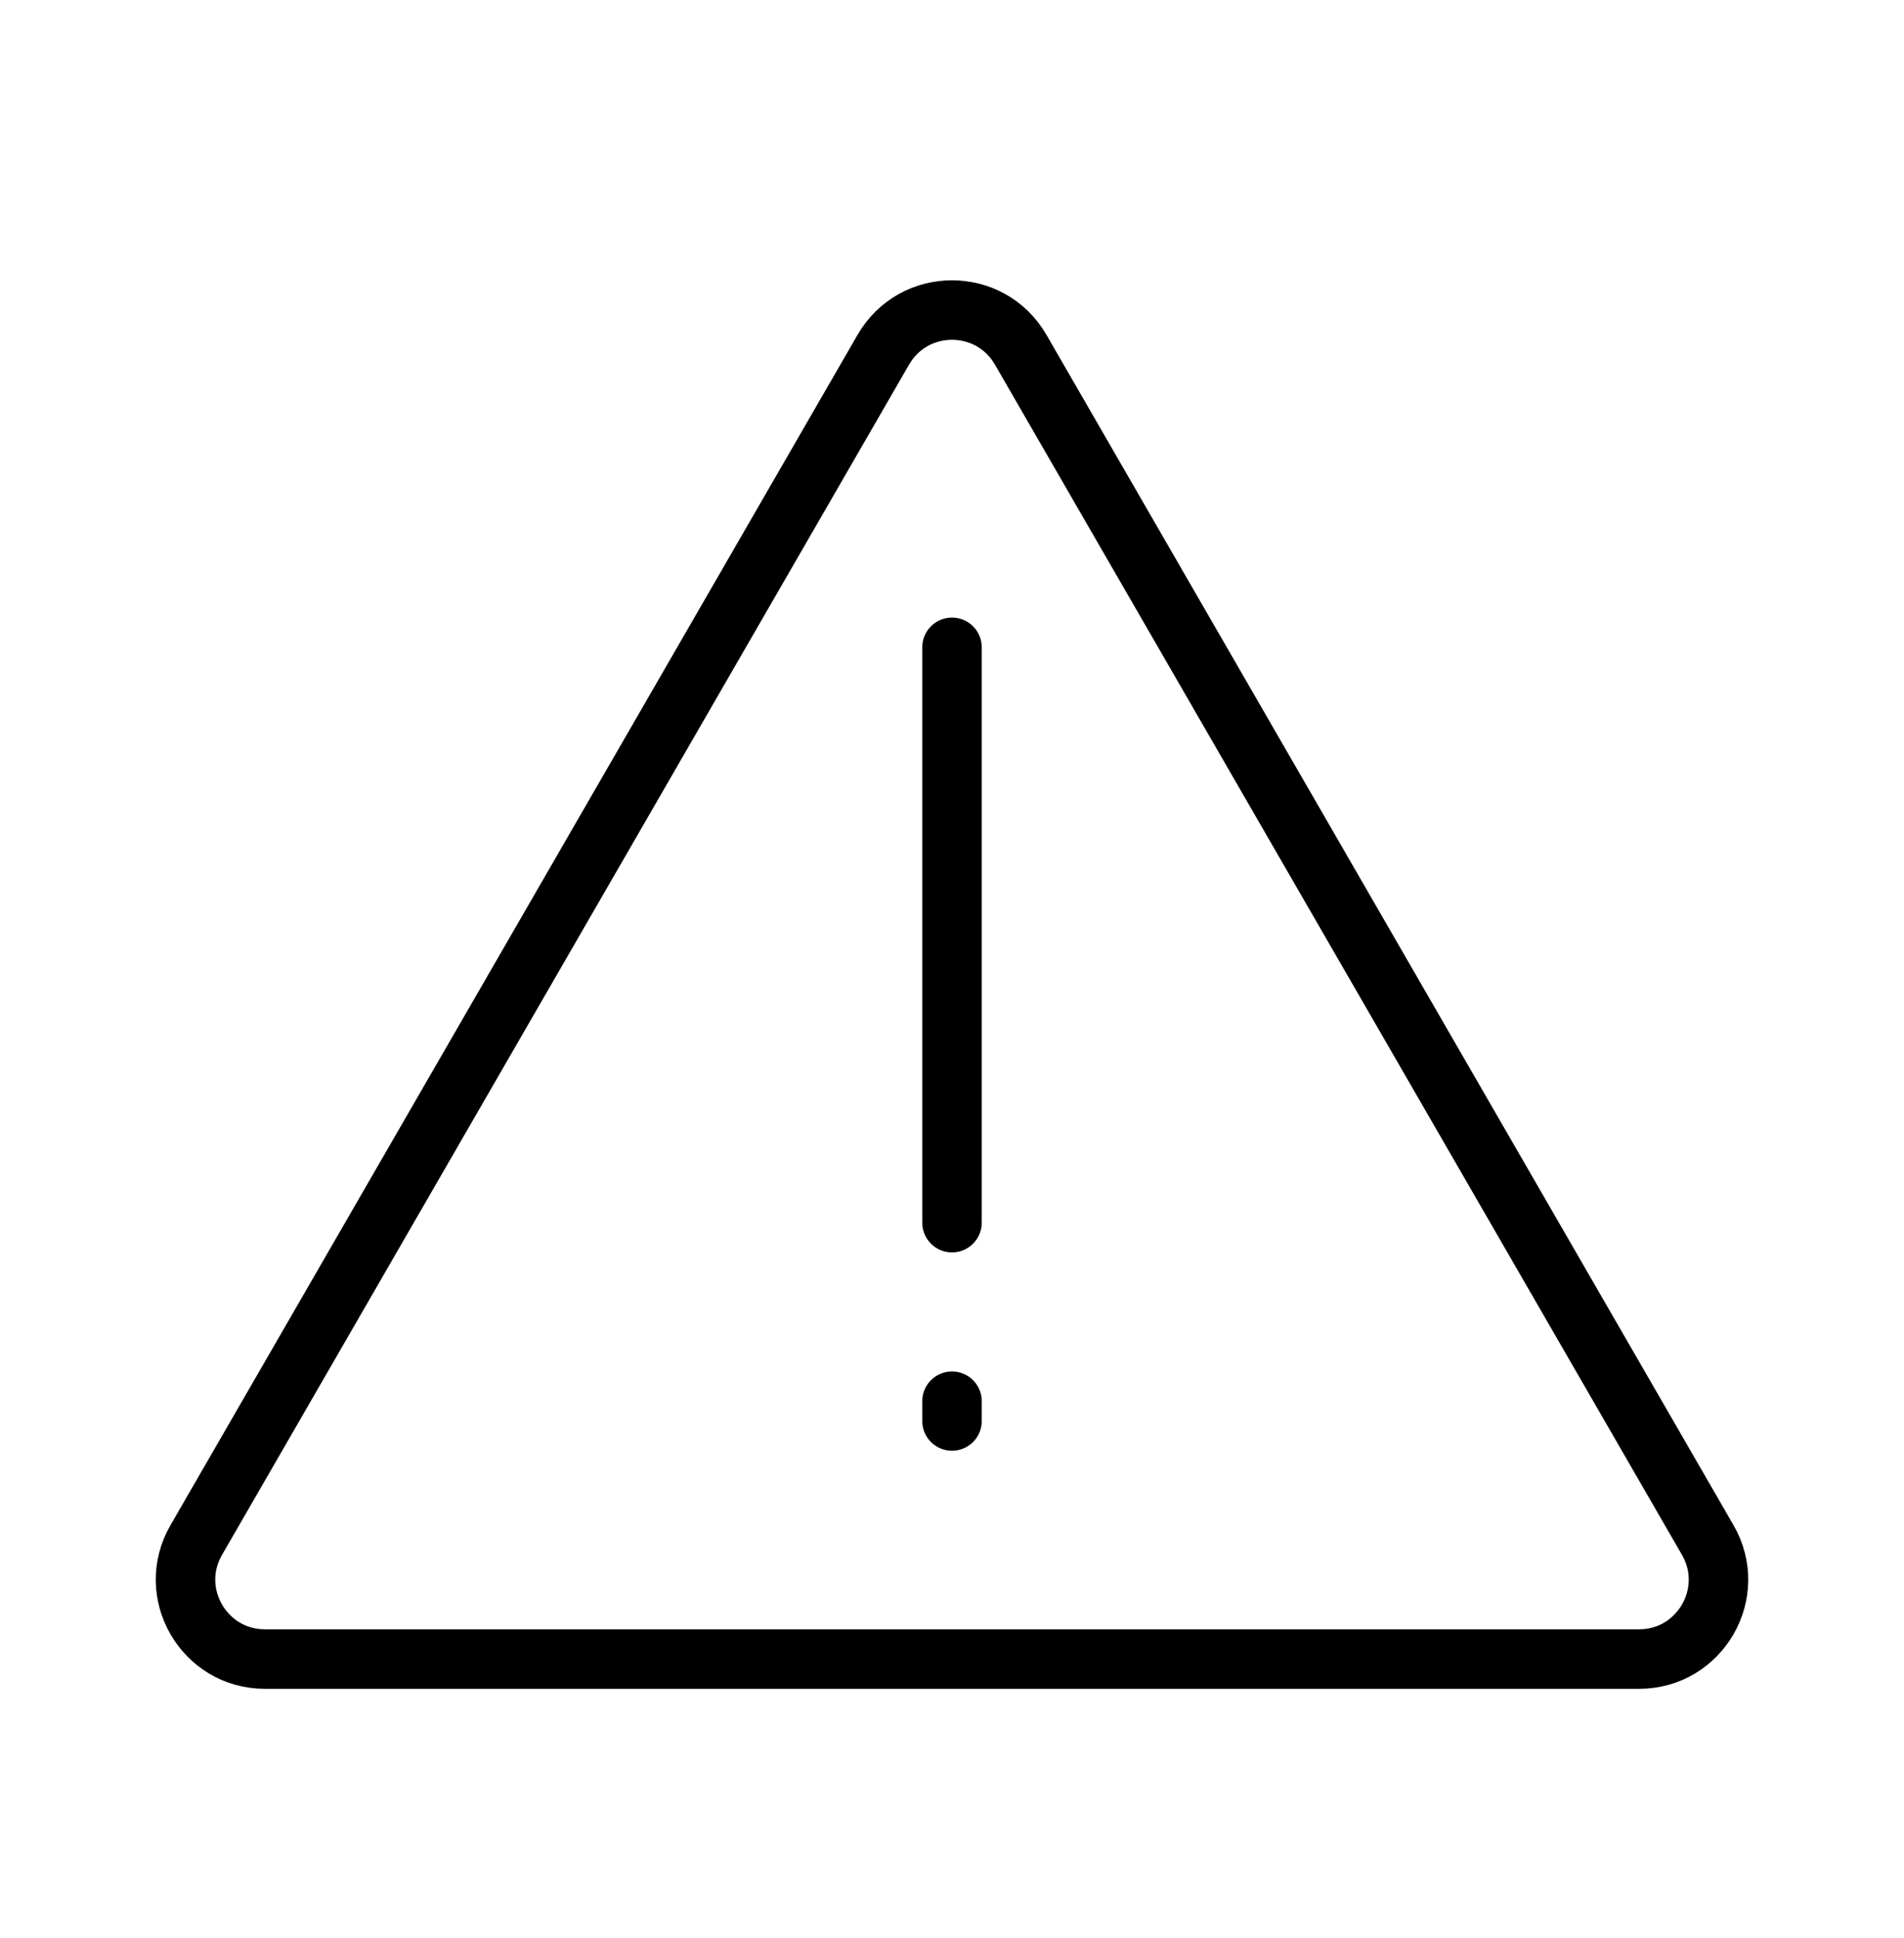 <svg width="57" height="58" viewBox="0 0 57 58" fill="none" xmlns="http://www.w3.org/2000/svg">
<g clip-path="url(#clip0_111_1710)">
<path d="M28.5 36.593L28.5 19.374" stroke="black" stroke-width="1.781" stroke-linecap="round"/>
<path d="M28.5 42.53V41.937" stroke="black" stroke-width="1.781" stroke-linecap="round"/>
<path d="M26.443 10.468C27.357 8.884 29.643 8.884 30.557 10.468L51.125 46.093C52.039 47.676 50.896 49.655 49.068 49.655H7.932C6.104 49.655 4.961 47.676 5.875 46.093L26.443 10.468Z" stroke="black" stroke-width="1.781"/>
</g>
<defs>
<clipPath id="clip0_111_1710">
<rect width="57" height="57" fill="white" transform="translate(0 0.968)"/>
</clipPath>
</defs>
</svg>
